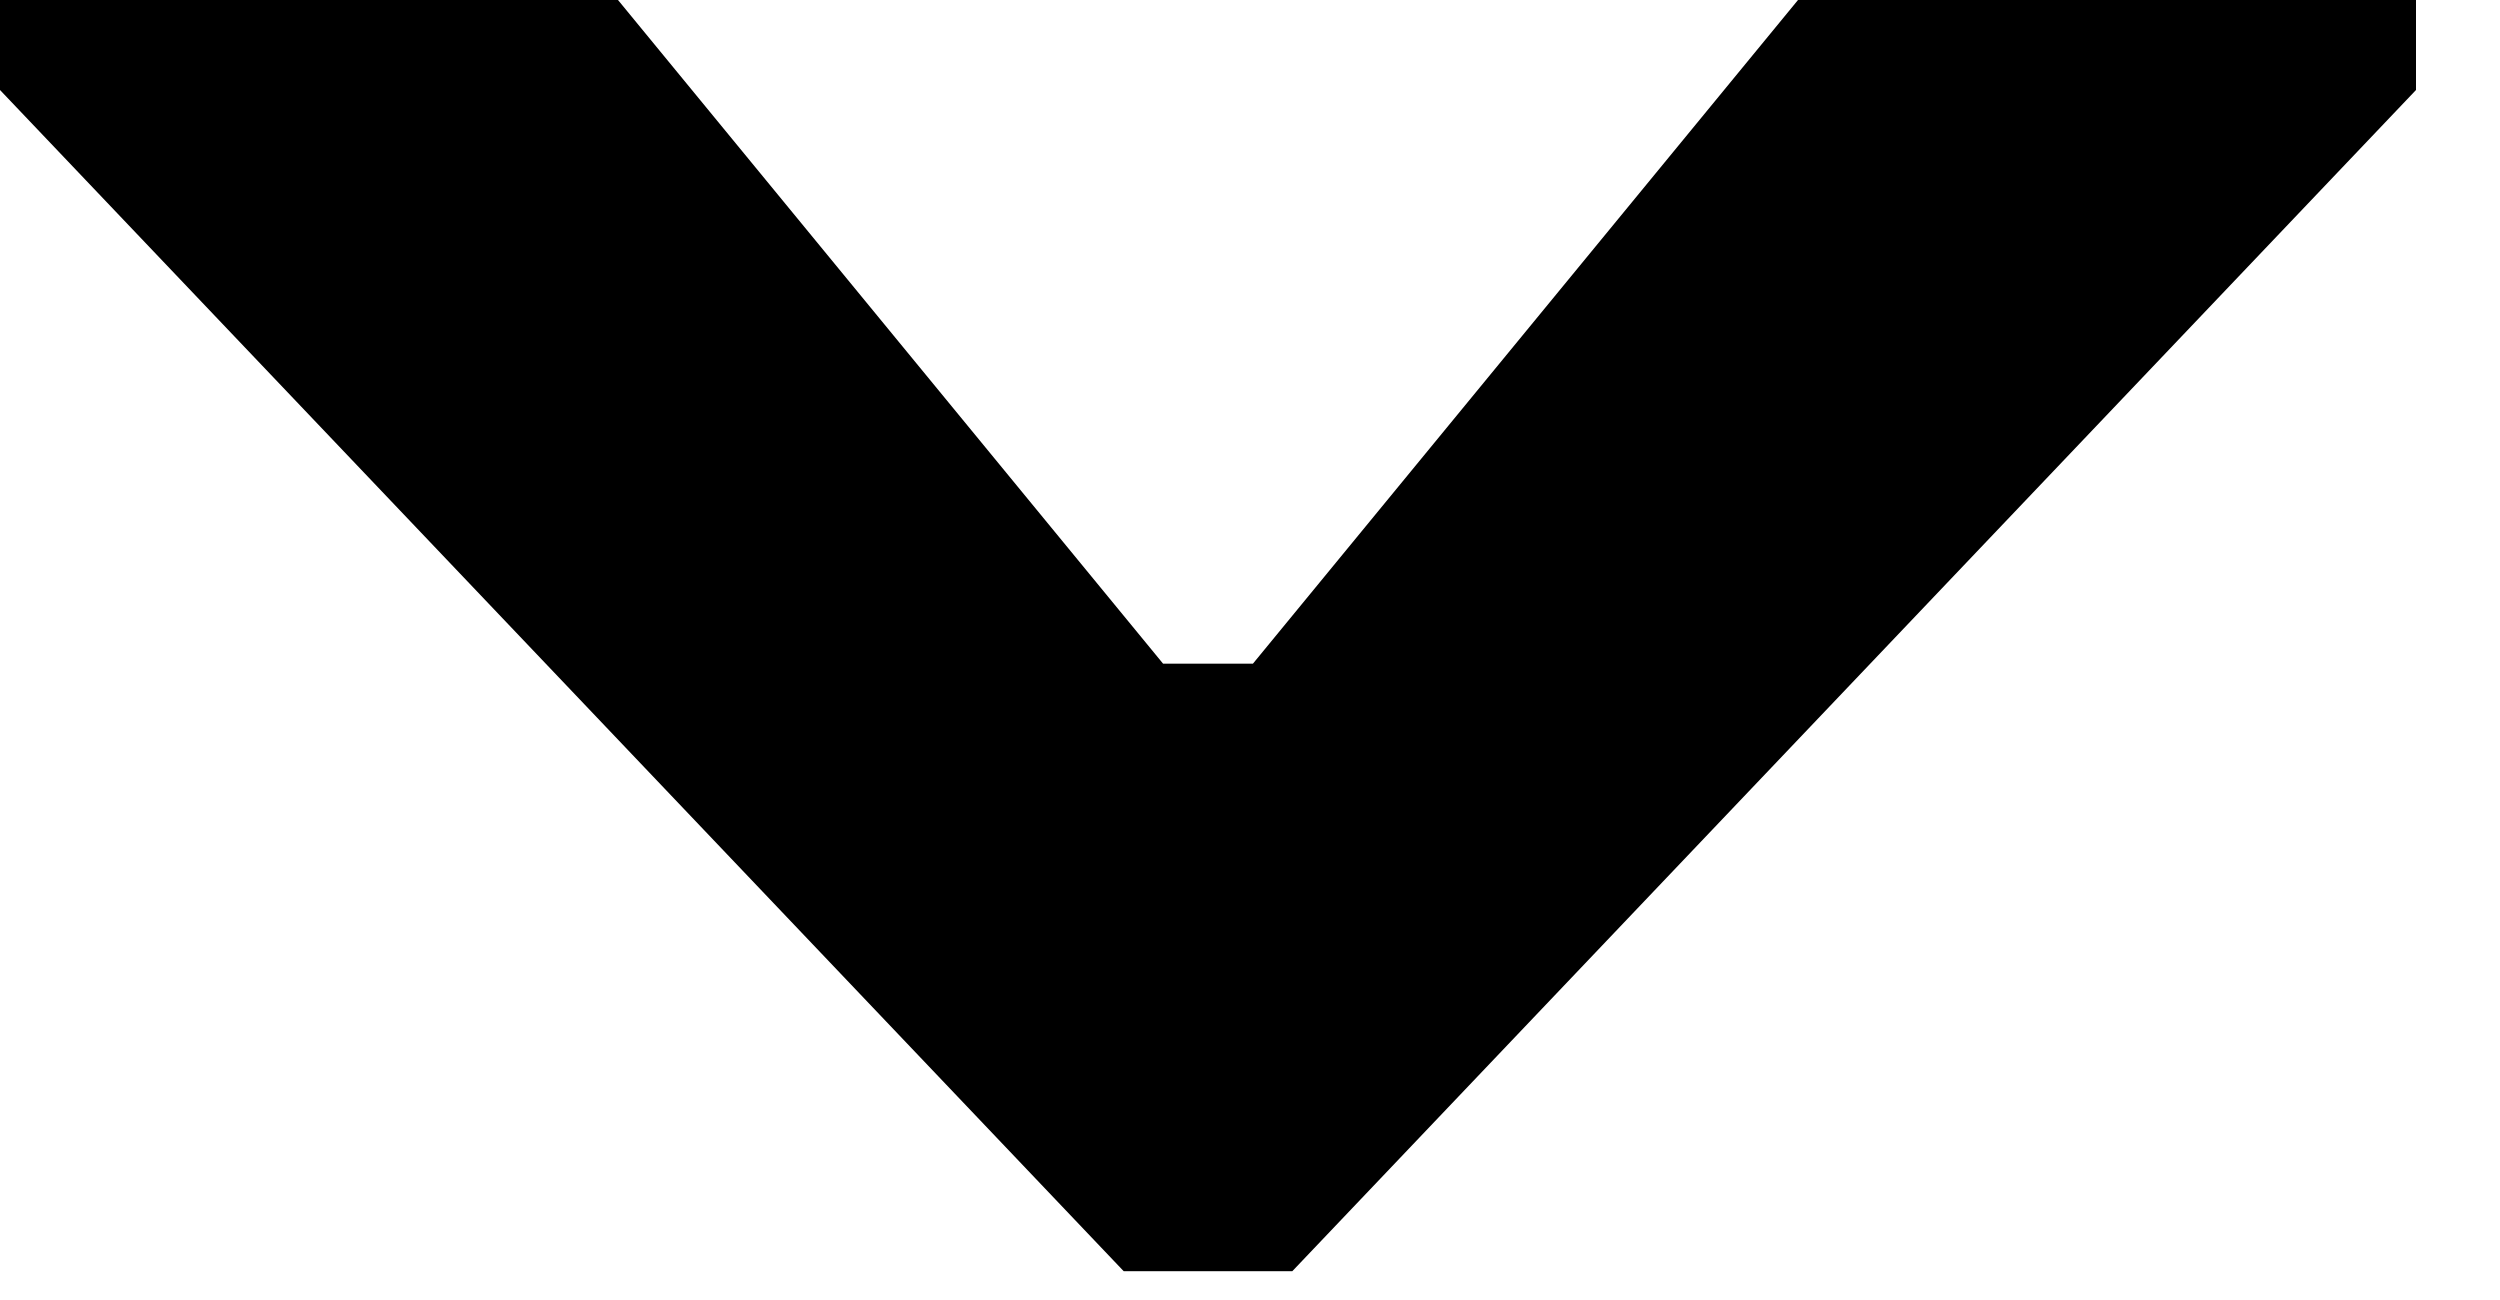 <?xml version="1.0" encoding="UTF-8"?>
<svg width="25px" height="13px" viewBox="0 0 25 13" version="1.1" xmlns="http://www.w3.org/2000/svg" xmlns:xlink="http://www.w3.org/1999/xlink">
    <!-- Generator: Sketch 52.4 (67378) - http://www.bohemiancoding.com/sketch -->
    <title>icon-dropdown-carrot</title>
    <desc>Created with Sketch.</desc>
    <g id="Page-1" stroke="none" stroke-width="1" fill="none" fill-rule="evenodd">
        <g id="icon-dropdown-carrot" fill="#000">
            <polygon id="‹" transform="translate(12.08, 6.356) rotate(-90) translate(-12.08, -6.356) " points="17.536 18.436 5.724 7.199 5.724 5.513 17.536 -5.724 18.436 -5.724 18.436 0.456 11.799 5.907 11.799 6.805 18.436 12.256 18.436 18.436"></polygon>
        </g>
    </g>
</svg>
